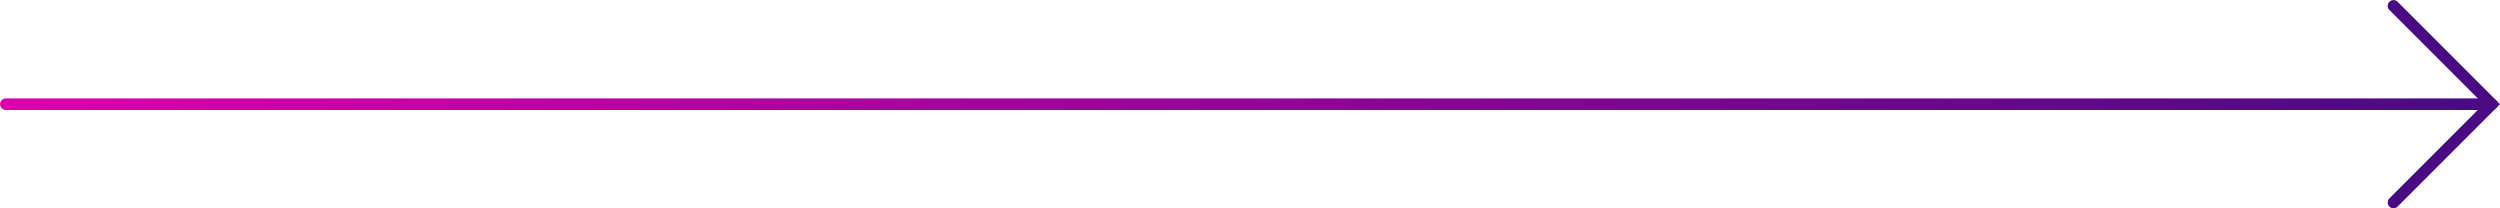 <?xml version="1.0" encoding="UTF-8"?>
<svg id="Layer_2" data-name="Layer 2" xmlns="http://www.w3.org/2000/svg" xmlns:xlink="http://www.w3.org/1999/xlink" viewBox="0 0 213.34 17.78">
  <defs>
    <linearGradient id="linear-gradient" x1="0" y1="8.89" x2="213.14" y2="8.89" gradientUnits="userSpaceOnUse">
      <stop offset="0" stop-color="#de00ae"/>
      <stop offset="1" stop-color="#490a84"/>
    </linearGradient>
  </defs>
  <g id="Layer_1-2" data-name="Layer 1">
    <g>
      <polyline points="204.25 .5 212.64 8.89 204.25 17.28" style="fill: none; stroke: #490a84; stroke-linecap: round; stroke-miterlimit: 10; stroke-width: .99px;"/>
      <line x1="212.64" y1="8.89" x2=".5" y2="8.89" style="fill: none; stroke: url(#linear-gradient); stroke-linecap: round; stroke-miterlimit: 10; stroke-width: .99px;"/>
    </g>
  </g>
</svg>